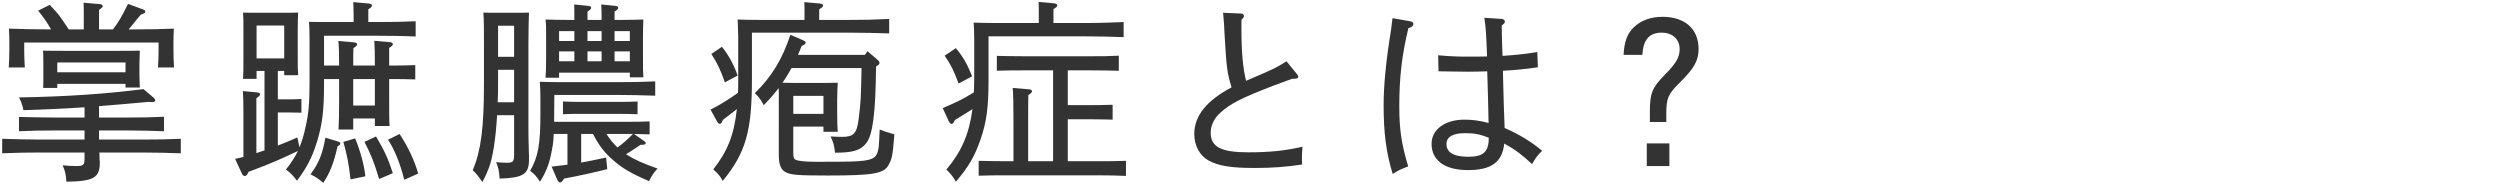 <?xml version="1.0" encoding="UTF-8"?><svg id="_レイヤー_2" xmlns="http://www.w3.org/2000/svg" viewBox="0 0 388 29"><defs><style>.cls-1{fill:none;opacity:.5;}.cls-2{fill:#333;}</style></defs><g id="_レイヤー_1-2"><g><path class="cls-2" d="M15.37,21.66h6.72c2.37,0,3.87-.03,5.97-.12v2.25c-1.5-.06-4.2-.12-5.97-.12h-6.66c0,.42,.03,.84,.03,1.17,.03,.12,.03,.27,.03,.42,0,2.34-.99,2.88-5.19,2.94-.06-1.08-.15-1.5-.57-2.55,.87,.09,1.35,.12,2.07,.12,1.17,0,1.32-.15,1.32-1.26v-.84H6.31c-2.37,0-3.45,.03-5.97,.12v-2.25c1.68,.06,4.2,.12,5.97,.12h6.81v-1.41h-4.8c-2.13,0-3.48,.03-5.37,.12v-2.22c1.32,.03,3.81,.09,5.37,.09h4.8v-1.59c-3.09,.21-5.82,.33-9.48,.45-.18-.84-.3-1.2-.69-1.98,7.29-.12,13.44-.54,19.32-1.29l1.59,1.35c.15,.12,.24,.27,.24,.39,0,.18-.18,.27-.45,.27-.12,0-.27,0-.57-.03-3.09,.27-5.52,.51-7.71,.66v1.77h4.71c2.16,0,3.48-.03,5.37-.12v2.25c-1.29-.06-3.81-.12-5.37-.12h-4.71v1.41ZM7.93,4.56c-.69-1.2-1.2-1.89-2.01-2.91l1.8-.9c1.41,1.5,1.53,1.65,2.94,3.81h2.34V2.34c0-.96,0-1.41-.03-1.92l2.43,.21c.36,.03,.54,.15,.54,.33,0,.15-.15,.3-.57,.57v3.03h2.16c.87-1.11,1.41-2.07,2.34-3.96l2.34,.87c.24,.09,.33,.18,.33,.33,0,.21-.03,.24-.66,.45q-.39,.42-1.41,1.71c-.12,.18-.27,.33-.51,.6h1.05c2.55,0,3.99-.03,5.97-.12-.06,1.08-.06,1.62-.06,2.28v1.14c0,.84,.03,1.5,.09,2.61h-2.49c.06-.87,.09-1.92,.09-2.61v-1.26H3.76v1.26c0,.84,.03,1.5,.09,2.61H1.36c.06-.99,.09-1.86,.09-2.61v-1.14c0-.69,0-1.17-.06-2.28,1.56,.06,3.9,.12,5.97,.12h.57Zm.96,8.46v.63h-2.19c.03-.78,.03-1.35,.03-1.68v-1.83c0-1.89-.03-1.89-.06-2.28,1.05,.03,1.98,.03,3.3,.03h8.46c1.44,0,2.1,0,3.27-.03,0,.15-.03,.84-.06,2.04v1.86c0,.45,.03,1.05,.06,1.83h-2.22v-.57H8.89Zm10.59-1.8v-1.53H8.89v1.53h10.59Z"/><path class="cls-2" d="M52.63,10.17c0-1.83-.03-3.09-.12-3.81l2.37,.21c.36,.03,.54,.12,.54,.3s-.18,.36-.57,.6c-.03,.6-.03,1.29-.03,2.7h3.36c0-1.86-.03-3.12-.09-3.84l2.37,.21c.33,.03,.51,.12,.51,.3s-.15,.33-.57,.6v2.73h1.05c1.17,0,1.74-.03,3-.06v2.22c-.84-.03-2.13-.06-3-.06h-1.05v2.91c0,1.98,0,3.54,.06,4.38h-2.28v-1.17h-3.36v1.71h-2.28c.06-1.05,.09-2.49,.09-4.41v-3.42h-2.34v.81c0,4.11-.27,6.21-1.08,8.88-.78,2.49-1.53,3.96-3.12,6.09-.69-.9-.99-1.2-1.71-1.74,.78-.99,1.38-1.89,1.86-2.88-2.28,1.08-3.9,1.8-5.94,2.58-1.14,.45-1.26,.48-1.74,.66l-.03,.12c-.15,.33-.36,.54-.54,.54-.15,0-.33-.15-.42-.33l-1.08-2.34c.42-.09,.84-.21,1.29-.3v-6.84c0-1.65-.03-2.52-.09-3.39l2.16,.21c.33,.03,.51,.12,.51,.3s-.15,.33-.57,.6v8.52c.42-.15,.84-.27,1.26-.42V11.01h-1.23v1.23h-2.1c.06-.72,.06-1.71,.06-3.21V4.59c0-1.29,0-1.86-.06-2.64,.66,.03,1.26,.03,2.16,.03h4.23c.99,0,1.41,0,2.16-.03-.03,.54-.06,1.68-.06,2.64v3.96c0,1.59,0,2.34,.06,3.12h-2.16v-.66h-.99v4.41h1.86c.75,0,1.2-.03,1.8-.06v2.13l-1.8-.03h-1.86v5.13c1.02-.39,2.04-.81,3.03-1.26l.33,1.53c.39-.93,.69-1.95,.96-3.21,.45-1.98,.6-3.72,.6-6.78V6.03c0-1.23-.03-1.83-.09-2.64,1.02,.03,2.01,.03,3.3,.03h3.63v-1.14c0-.99-.03-1.44-.06-1.95l2.37,.21c.36,.03,.54,.15,.54,.33,0,.15-.15,.33-.57,.57v1.98h1.38c2.4,0,3.9-.03,5.97-.12v2.37c-1.53-.09-4.26-.12-5.97-.12h-8.25v4.62h2.34Zm-8.52-6.21h-4.29v5.1h4.29V3.96Zm8.34,18c.3,.09,.36,.15,.36,.3,0,.18-.09,.27-.42,.45-.63,2.73-1.2,4.14-2.22,5.67-.81-.69-1.17-.93-1.98-1.32,1.32-1.8,1.86-3.15,2.31-5.7l1.95,.6Zm2.67-.48c.81,1.98,1.38,4.05,1.59,5.88l-2.31,.48c-.27-2.46-.54-3.78-1.11-5.82l1.83-.54Zm-.3-5.1h3.36v-4.11h-3.36v4.11Zm3.54,4.8c1.32,2.22,1.89,3.48,2.61,5.7l-2.13,.9c-.78-2.61-1.29-3.87-2.28-5.76l1.8-.84Zm3.66-.39c1.38,2.13,2.34,4.2,2.88,6.15l-2.16,.96c-.63-2.52-1.5-4.68-2.52-6.21l1.8-.9Z"/><path class="cls-2" d="M77.15,17.88c-.21,3.57-.63,6.42-1.26,8.13-.27,.72-.51,1.26-1.02,2.25-.72-1.02-.93-1.29-1.5-1.83,1.29-3.12,1.74-6.57,1.74-13.5V6.72c0-2.4,0-3.42-.09-4.77,.57,.03,1.08,.03,1.8,.03h3.51c.75,0,1.14,0,1.77-.03q-.06,.93-.09,4.77v12.6c0,1.32,0,2.46,.06,4.05,.03,.51,.03,1.02,.03,1.38,0,2.28-.87,2.85-4.56,2.97-.09-1.26-.18-1.65-.54-2.55,.81,.06,1.2,.09,1.65,.09,.96,0,1.14-.18,1.14-1.26v-6.12h-2.64Zm.15-5.04c0,1.02,0,2.01-.06,3.03h2.55v-5.04h-2.49v2.01Zm2.49-4.02V3.99h-2.49v4.83h2.49Zm18.18,14.61c-.21,.15-.48,.3-.81,.51,1.2,.78,2.73,1.47,4.89,2.22-.63,.69-.84,1.02-1.32,1.95-2.94-1.26-4.32-2.1-5.82-3.48-1.23-1.11-2.01-2.16-2.88-3.84h-1.83v4.44c1.17-.21,2.34-.45,3.87-.78l.18,1.8c-1.74,.45-4.74,1.11-6.72,1.47-.24,.42-.42,.6-.6,.6-.15,0-.33-.18-.42-.39l-.9-2.07c.93-.12,1.74-.21,2.46-.3v-4.77h-2.13c-.06,1.47-.18,2.01-.45,3.33-.3,1.44-.84,2.76-1.68,4.08-.6-.9-.87-1.2-1.53-1.68,1.26-2.25,1.59-4.11,1.59-8.88v-2.28c0-1.26-.03-1.86-.09-2.67,1.02,.03,2.01,.06,3.3,.06h8.64c2.4,0,3.9-.03,5.97-.12v2.22c-1.53-.06-4.26-.12-5.97-.12h-9.69v.66c0,1.47-.03,2.61-.03,3.51h11.25c1.5,0,2.37,0,3.57-.06v2.01c-.6-.03-1.56-.03-2.43-.06l1.59,1.11c.15,.09,.24,.21,.24,.3,0,.18-.21,.27-.51,.27h-.3l-1.44,.96ZM89.14,3.09c0-1.44,0-1.89-.03-2.4l2.07,.21c.39,.03,.57,.12,.57,.3s-.15,.33-.57,.6v1.29h2.19c0-1.44-.03-1.89-.06-2.4l2.07,.21c.39,.03,.57,.12,.57,.33,0,.15-.15,.3-.57,.57v1.29h1.14c1.5,0,2.16-.03,3.33-.06-.03,.54-.06,1.71-.06,2.64v3.21c0,1.59,0,2.31,.06,3.12h-2.1v-.72h-10.98v.78h-2.1c.06-.66,.09-1.74,.09-3.18v-3.21c0-1.32,0-1.86-.09-2.64,1.05,.03,1.98,.06,3.3,.06h1.17Zm0,1.74h-2.37v1.53h2.37v-1.53Zm0,3.15h-2.37v1.53h2.37v-1.53Zm9.81,9.75c-.84-.03-2.1-.06-2.97-.06h-5.61c-1.17,0-1.71,0-3,.06v-1.98c.87,.06,2.13,.06,3,.06h5.61c1.17,0,1.71,0,2.97-.06v1.98Zm-5.58-12.9h-2.19v1.53h2.19v-1.53Zm0,3.15h-2.19v1.53h2.19v-1.53Zm.75,12.81c.48,.75,1.05,1.47,1.71,2.1,.87-.63,1.65-1.32,2.4-2.1h-4.11Zm3.63-14.43v-1.53h-2.37v1.53h2.37Zm0,3.15v-1.53h-2.37v1.53h2.37Z"/><path class="cls-2" d="M124.86,2.25c0-.96,0-1.41-.03-1.92l2.34,.21c.39,.03,.57,.15,.57,.33,0,.15-.15,.33-.6,.57v1.65h4.86c2.31,0,3.42-.03,6-.15v2.25c-1.68-.06-3.87-.12-6-.12h-15.3v7.23c0,8.07-.96,11.4-4.53,15.78-.42-.78-.66-1.05-1.47-1.8,2.16-2.73,3.24-5.31,3.66-9.36-.21,.18-.42,.36-1.5,1.17q-.39,.33-.66,.51c-.18,.45-.3,.63-.48,.63-.15,0-.27-.12-.42-.36l-1.02-1.86c1.44-.72,2.88-1.62,4.26-2.61,.03-.72,.03-1.5,.03-2.31V5.64c-.06-2.1-.06-2.25-.09-2.61,.96,.03,1.86,.06,3.3,.06h7.08v-.84Zm-12.36,10.53c-.72-2.04-1.14-2.88-2.1-4.41l1.65-1.11c1.08,1.38,1.86,2.82,2.43,4.47l-1.98,1.05Zm10.35-2.22c-.45,.78-.9,1.56-1.41,2.28,.9,.03,1.77,.03,2.67,.03h3c1.11,0,1.77,0,2.91-.03-.03,.54-.09,1.68-.09,2.64v1.86c0,1.59,.03,2.31,.09,3.12h-2.22v-.81h-4.68v4.17c0,.57,.09,.84,.33,.96,.42,.21,1.47,.33,3.21,.33,5.13,0,6.33-.03,7.44-.18,1.68-.24,2.07-.63,2.28-2.16,.03-.33,.09-1.2,.15-2.67,.75,.3,1.05,.39,2.28,.75-.27,3.39-.36,3.78-.93,4.8-.72,1.29-2.37,1.59-9.42,1.59-4.77,0-5.7-.09-6.57-.54-.66-.33-1.02-1.17-1.02-2.52V15.48c0-.6,.03-1.2-.03-1.8-.69,.9-1.44,1.77-2.31,2.64-.48-.9-.72-1.23-1.38-1.86,2.67-2.64,4.23-5.22,5.52-9.06l2.01,.87c.27,.12,.36,.21,.36,.39q0,.21-.63,.48c-.18,.45-.36,.93-.57,1.38h10.38l.42-.57,1.65,1.41c.12,.12,.21,.27,.21,.39,0,.18-.09,.3-.54,.57-.06,7.23-.51,10.65-1.53,11.91-.87,1.11-2.07,1.47-4.83,1.47-.15-1.23-.27-1.62-.69-2.52,1.05,.06,1.53,.06,1.83,.06,1.74,0,2.25-.54,2.52-2.76,.33-2.7,.36-3.03,.45-7.92h-10.86Zm4.95,4.32h-4.68v2.79h4.68v-2.79Z"/><path class="cls-2" d="M161.22,2.22c0-.96,0-1.41-.03-1.92l2.34,.21c.36,.03,.57,.15,.57,.33,0,.15-.18,.33-.6,.57V3.57h4.92c2.31,0,3.84-.06,5.97-.15v2.34c-1.47-.06-4.23-.12-5.97-.12h-15v6.78c0,4.23-.3,6.54-1.26,9.27-.9,2.61-1.86,4.23-3.81,6.51-.42-.78-.66-1.05-1.47-1.89,2.31-2.73,3.54-5.49,4.05-9.39-.3,.21-.36,.24-.54,.36-.27,.18-.75,.48-2.19,1.35-.21,.45-.33,.6-.51,.6-.15,0-.3-.15-.42-.36l-.96-2.1c2.16-.9,3.12-1.38,4.83-2.43,.03-.69,.06-1.38,.06-2.13V6.15c0-1.23-.03-1.83-.09-2.64,.96,.03,1.98,.06,3.3,.06h6.81v-1.35Zm-12.45,10.74c-.75-2.01-1.17-2.88-2.16-4.32l1.74-1.17c1.23,1.5,1.74,2.43,2.52,4.38l-2.1,1.11Zm8.52,6.06c0-2.79-.03-4.53-.12-5.37l2.49,.21c.33,.03,.51,.12,.51,.3s-.18,.33-.57,.6q-.03,.51-.03,4.26v6h3.87V10.92h-4.56c-1.68,0-2.43,0-4.17,.06v-2.31c1.08,.03,2.88,.06,4.17,.06h10.56c1.71,0,2.46,0,4.2-.09v2.34c-1.2-.03-3.03-.06-4.2-.06h-3.72v5.4h3.39c1.47,0,2.37-.03,3.57-.06v2.31c-.9-.03-2.58-.06-3.57-.06h-3.39v6.51h4.86c1.71,0,2.46,0,4.17-.06v2.34c-1.17-.06-3-.09-4.17-.09h-14.49c-1.71,0-2.46,0-4.2,.06v-2.31c1.08,.03,2.88,.06,4.2,.06h1.2v-6Z"/><path class="cls-2" d="M192.67,4.53c0,3.57,.24,6.12,.72,8.01,4.44-1.89,4.71-2.04,6.27-3.03l1.62,1.98c.18,.24,.21,.3,.21,.42,0,.24-.18,.33-.99,.33-1.17,.42-1.59,.57-2.94,1.08-4.86,1.89-6.54,2.7-8.19,4.2-.93,.84-1.47,1.95-1.47,3.09,0,2.19,1.62,3.03,5.82,3.03,3.3,0,5.73-.24,8.43-.87-.06,.75-.09,1.08-.09,1.68,0,.3,0,.57,.03,1.08-2.52,.39-4.71,.54-7.38,.54-3.54,0-5.55-.3-7.11-1.14-1.38-.75-2.25-2.31-2.25-4.14,0-2.85,1.98-5.22,5.79-7.23-.69-2.31-.78-2.79-1.11-8.61-.03-.84-.06-1.53-.21-2.97l2.76,.12c.27,0,.48,.15,.48,.36,0,.18-.12,.39-.39,.6v1.47Z"/><path class="cls-2" d="M218.85,3.3c.33,.03,.51,.21,.51,.42,0,.27-.21,.48-.78,.66-.99,4.11-1.41,7.56-1.41,12.12,0,3.6,.33,5.79,1.38,9.33-1.05,.39-1.47,.57-2.4,1.17-1.02-3.3-1.41-6.36-1.41-10.71,0-3.03,.36-6.81,1.17-11.79,.12-.87,.15-1.08,.21-1.68l2.73,.48Zm14.22-.36c.3,.03,.48,.18,.48,.42,0,.18,0,.21-.48,.6,0,1.05,.03,2.16,.12,4.71,1.89-.12,3.48-.27,5.4-.6l.09,2.37c-2.04,.3-3.63,.45-5.43,.54,.09,4.23,.18,6.57,.27,8.88,2.34,1.05,3.96,2.01,5.82,3.54-.78,.78-1.05,1.14-1.56,2.07-1.65-1.53-2.61-2.25-4.32-3.18-.3,2.85-1.98,4.11-5.61,4.11-3.9,0-5.67-1.71-5.67-4.08,0-2.19,2.04-3.75,5.1-3.75,1.26,0,2.31,.15,3.75,.51-.03-2.07-.12-4.89-.21-8.01-.93,.03-2.07,.06-3.09,.06-1.08,0-2.88-.03-4.47-.06l-.06-2.49c1.95,.18,3.18,.21,4.59,.21,1.23,0,2.22,0,3-.03-.12-3.6-.21-4.65-.42-6l2.7,.18Zm-5.73,17.73c-1.89,0-2.85,.6-2.85,1.68,0,1.32,1.14,1.98,3.36,1.98s3.21-.63,3.21-2.94c-1.41-.6-2.37-.72-3.72-.72Z"/><path class="cls-2" d="M251.98,8.52c.09-1.98,.57-3.3,1.53-4.23,1.11-1.11,2.67-1.68,4.53-1.68,3.45,0,5.58,1.89,5.58,4.98,0,1.83-.69,3.03-2.97,5.28-1.77,1.74-2.04,2.37-2.04,4.86v1.2h-2.55v-1.59c0-2.91,.36-3.75,2.37-5.79,1.68-1.68,2.25-2.67,2.25-3.93,0-1.53-1.11-2.55-2.79-2.55-1.92,0-2.85,1.08-3,3.45h-2.91Zm7.11,13.74v3.51h-3.51v-3.51h3.51Z"/></g></g><g id="slice"><rect class="cls-1" width="388" height="29"/></g></svg>